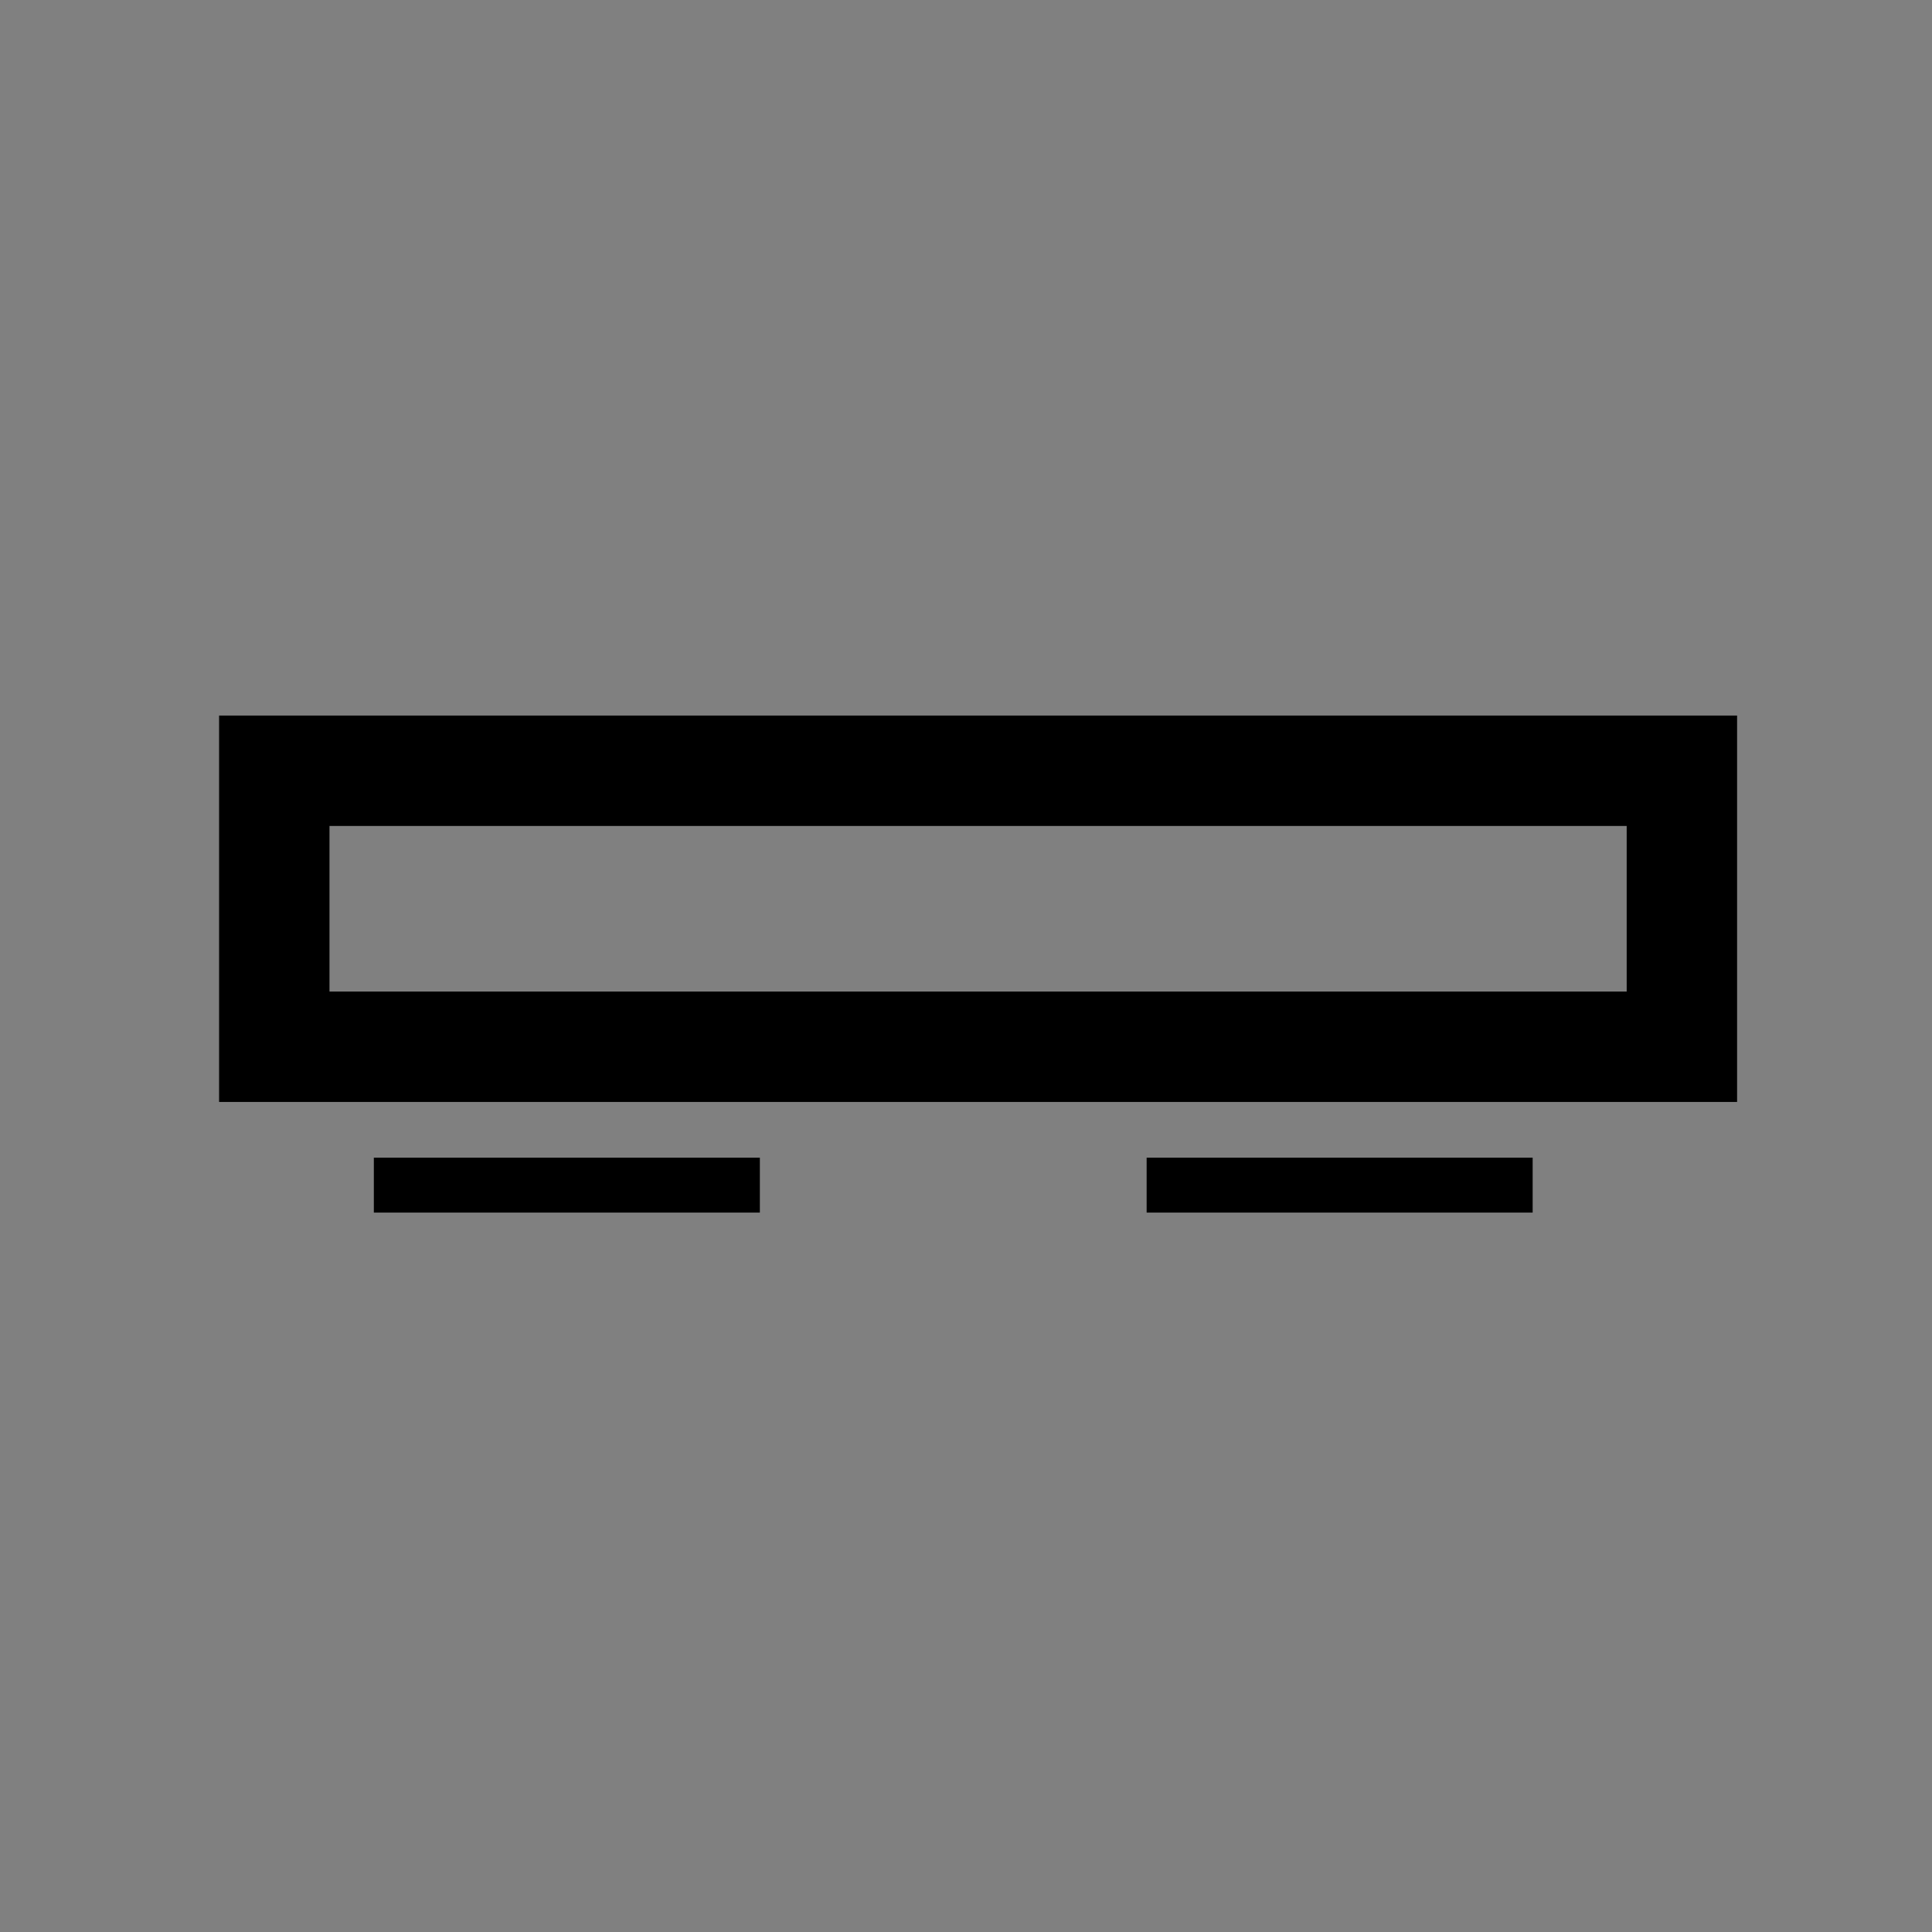 <?xml version="1.0" encoding="utf-8"?>
<!-- Generator: Adobe Illustrator 25.2.0, SVG Export Plug-In . SVG Version: 6.00 Build 0)  -->
<svg version="1.1" id="Layer_1" xmlns="http://www.w3.org/2000/svg" xmlns:xlink="http://www.w3.org/1999/xlink" x="0px" y="0px"
	 viewBox="0 0 35 35" style="enable-background:new 0 0 35 35;" xml:space="preserve">
<rect x="0" y="0" width="35" height="35" fill="#808080" stroke="none"/>
<style type="text/css">
	.st0{fill:#FFFFFF;}
	.st1{clip-path:url(#SVGID_2_);}
	.st2{clip-path:url(#SVGID_4_);}
</style>
<g>
	<g id="soundbar_catagory_icon">
		<g id="Group_2824">
			<g id="Group_2821">
				<g id="Group_1084" transform="translate(-927.231 -749.029)">
					<g id="freezer" transform="translate(931 759.492)">
						<path d="M27.8,9.5H0.2v-7h27.5V9.5z M2.2,7.5h23.5v-3H2.2V7.5z"/>
					</g>
					<g id="Rectangle_1011" transform="translate(934 770)">
						<rect id="fill" x="0" y="0" class="st0" width="7" height="1"/>
						<g>
							<defs>
								<rect id="SVGID_1_" x="0" y="0" width="7" height="1"/>
							</defs>
							<clipPath id="SVGID_2_">
								<use xlink:href="#SVGID_1_"  style="overflow:visible;"/>
							</clipPath>
							<rect x="0" y="-1" class="st1" width="7" height="3"/>
						</g>
					</g>
					<g id="Rectangle_1012" transform="translate(948 770)">
						<rect id="fill-2" x="0" y="0" class="st0" width="7" height="1"/>
						<g>
							<defs>
								<rect id="SVGID_3_" x="0" y="0" width="7" height="1"/>
							</defs>
							<clipPath id="SVGID_4_">
								<use xlink:href="#SVGID_3_"  style="overflow:visible;"/>
							</clipPath>
							<rect x="0" y="-1" class="st2" width="7" height="3"/>
						</g>
					</g>
				</g>
			</g>
		</g>
	</g>
</g>
</svg>
